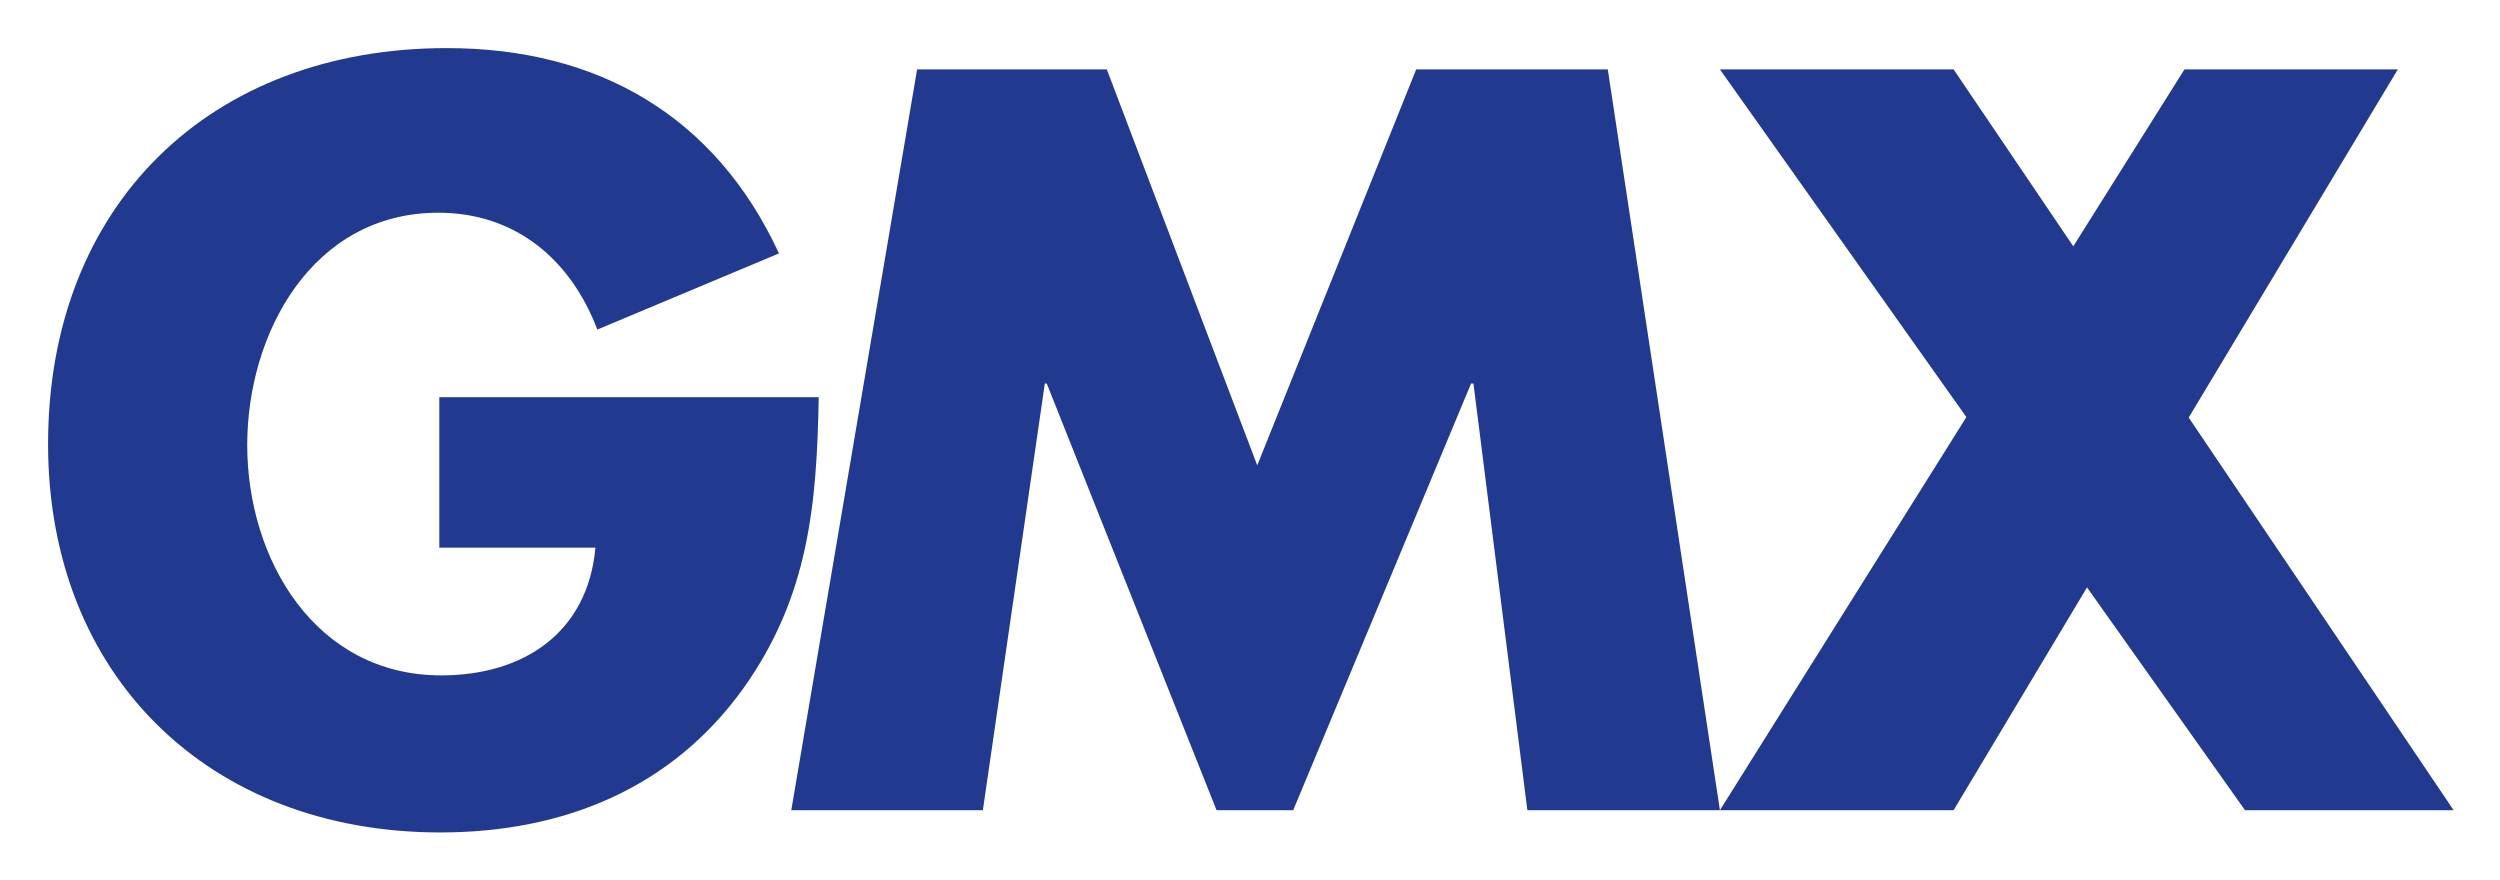 <svg xmlns="http://www.w3.org/2000/svg" role="img" viewBox="-13.55 -13.55 704.60 248.10"><title>GMX (supporter) logo</title><path fill="#213a8f" d="M110.264 98.403v42.399h43.998c-2.133 23.866-20.133 35.999-43.466 35.999-35.466 0-54.665-32.666-54.665-64.932 0-31.599 18.4-65.465 53.865-65.465 21.732 0 37.332 13.2 44.799 32.933l51.199-21.466C188.129 19.205 155.063.006 112.397.006 45.599.006 0 44.271 0 111.603 0 176.801 45.332 221.067 110.531 221.067c34.666 0 65.198-12.4 85.465-40.666 18.4-25.866 20.666-51.733 21.199-81.998H110.264zM385.59 6.006l-44.799 111.597L298.393 6.006h-53.465l-35.466 208.795h53.999l17.466-120.264h.533l47.865 120.264h21.599l50.132-120.264h.667l15.2 120.264h54.265L439.589 6.006zm217.728 98.131l58.932-98.131h-60.132l-31.333 49.865-33.732-49.865h-65.865l69.465 97.998-69.465 110.797h65.865l37.599-62.798 44.532 62.798h58.799l-74.665-110.664"/></svg>